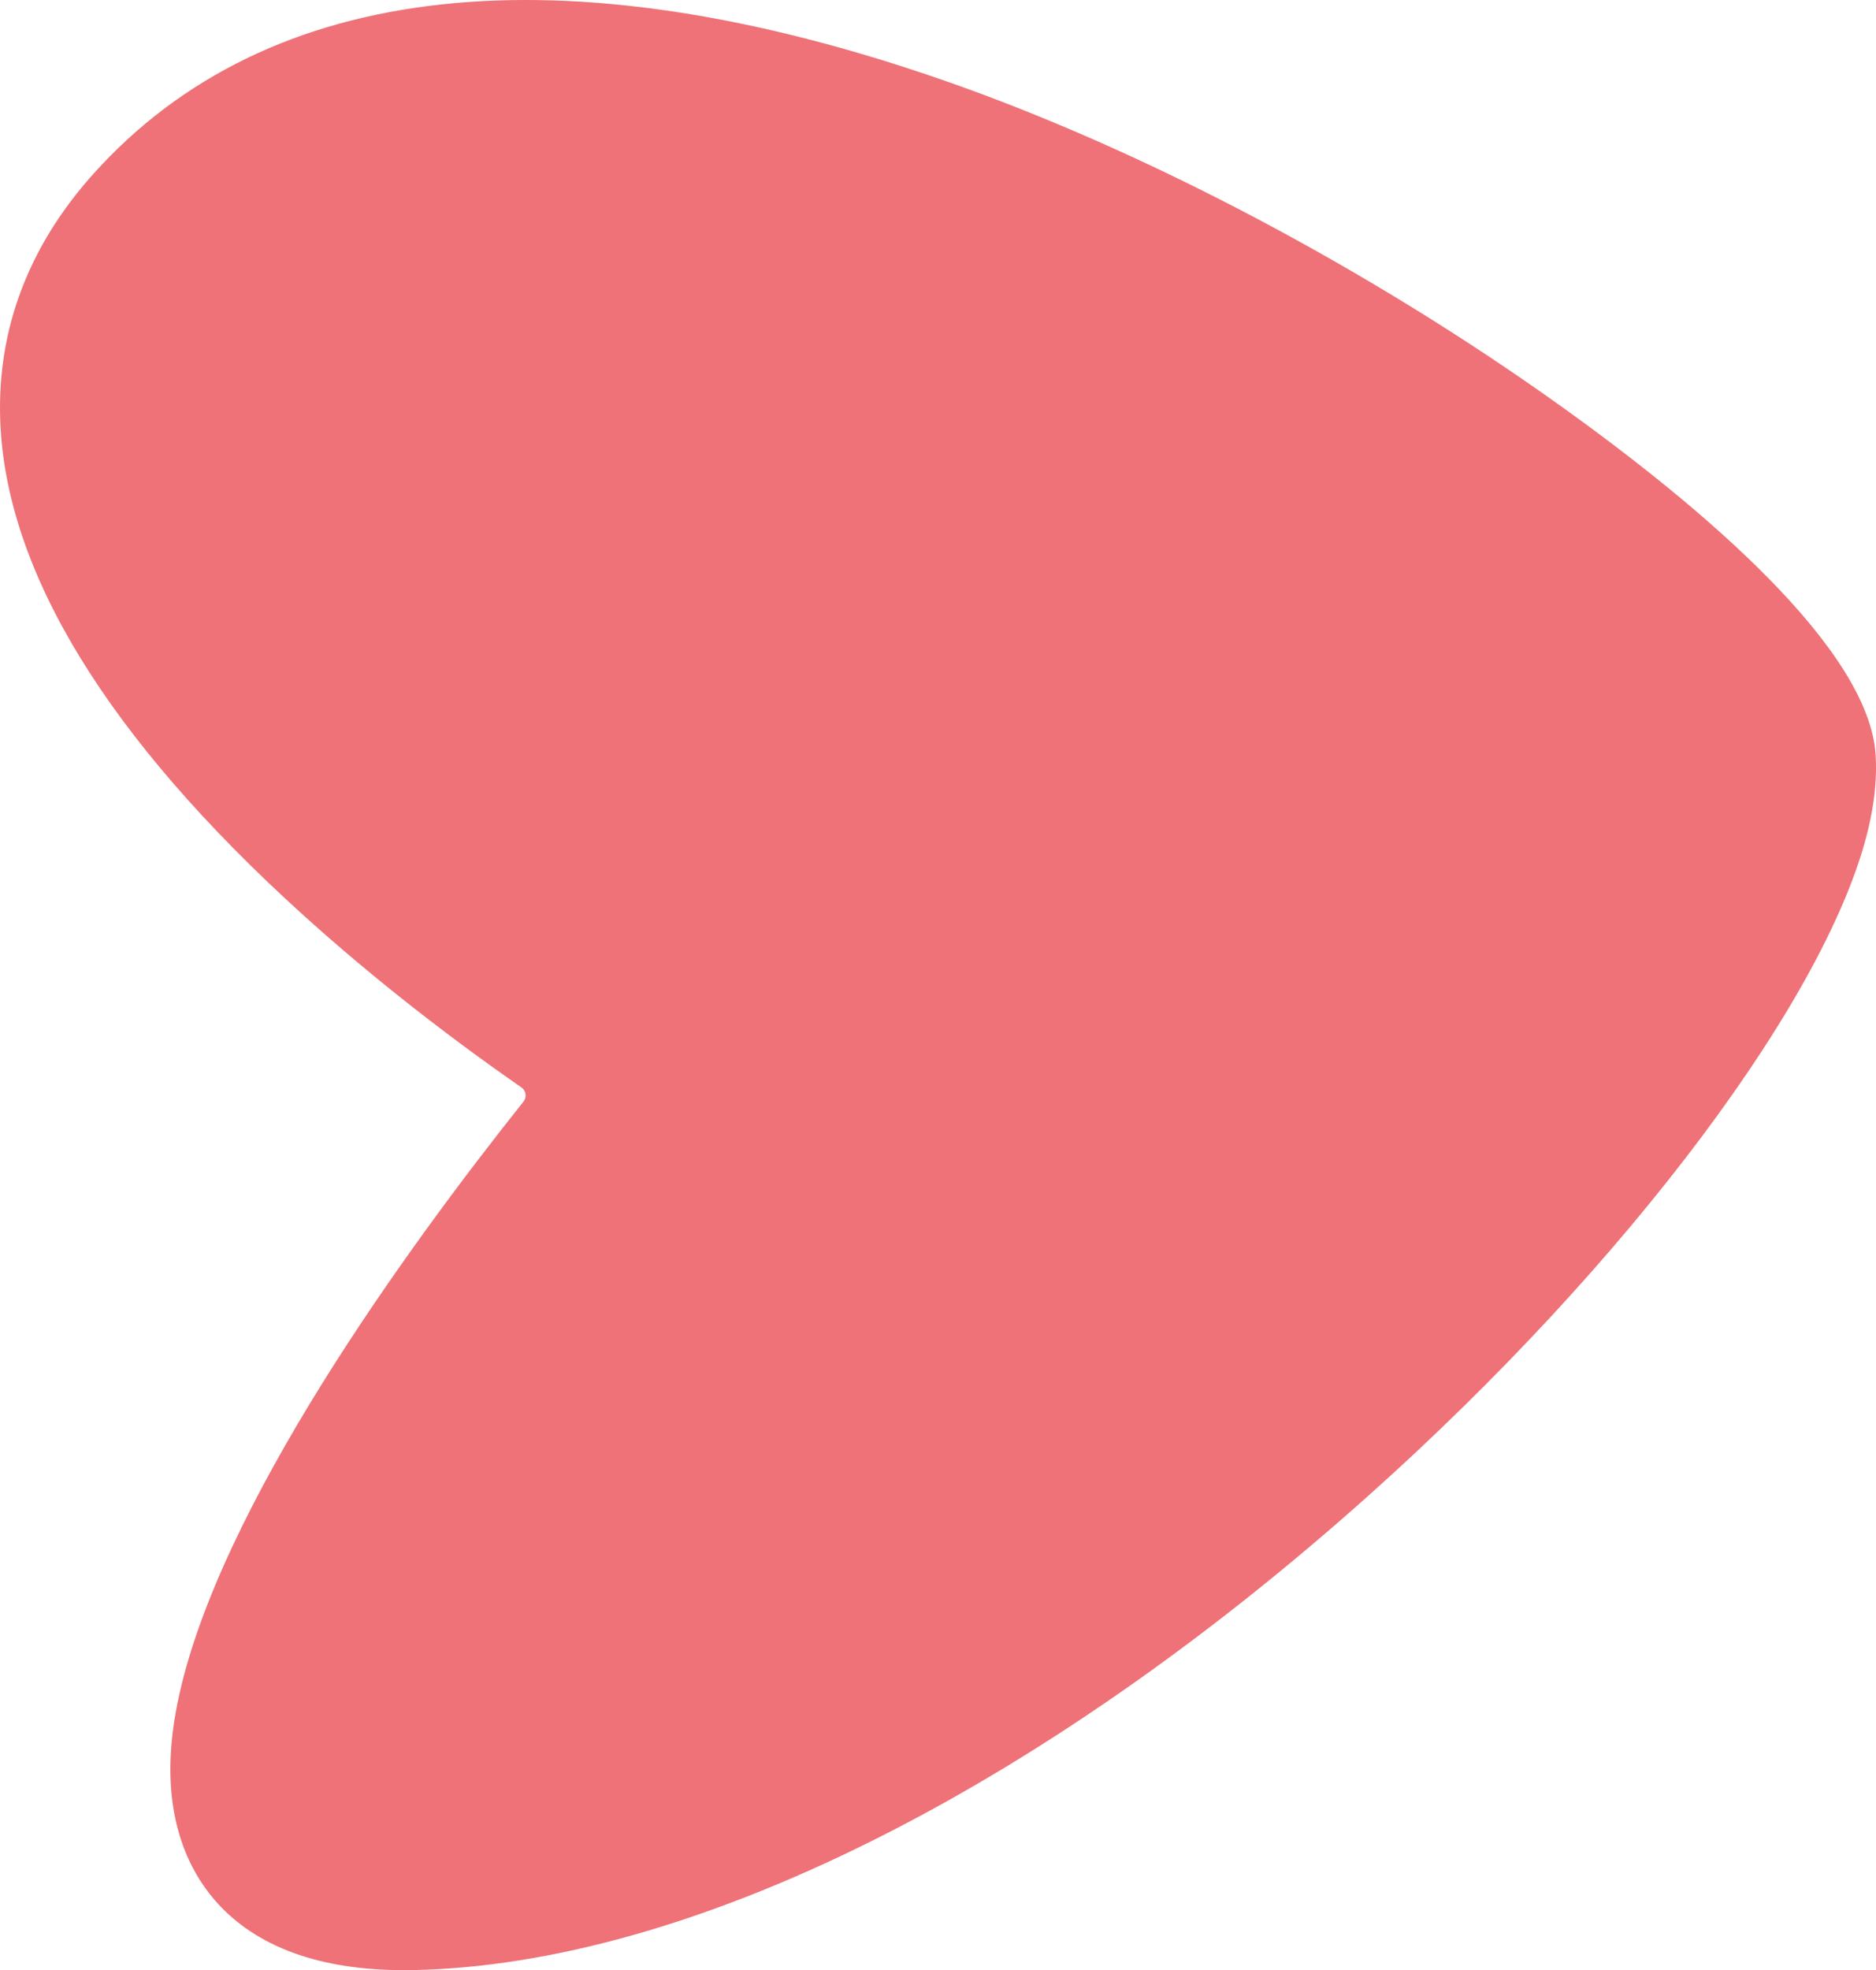 <?xml version="1.0" encoding="UTF-8"?> <svg xmlns="http://www.w3.org/2000/svg" id="Layer_1" data-name="Layer 1" viewBox="0 0 966.87 1014.91"><defs><style> .cls-1 { fill: #ee7277; } </style></defs><path class="cls-1" d="m91.53,877.03c-1.14,5.62-2.03,11.11-2.65,16.48-.21,1.81-.39,3.62-.54,5.4-3.57,42.67,11.45,68.43,24.68,82.52,21.64,23.06,55.35,34.31,100.2,33.43,141.99-2.86,321.32-91.92,491.99-244.33,134.27-119.91,237.91-258.34,257.89-344.46,1.33-5.78,2.33-11.44,2.96-16.82h0c.15-1.33.28-2.65.4-3.97.47-5.67.55-11.16.23-16.3-3.42-55.09-90.08-128.15-162.19-179.73-98.78-70.66-214.48-131.75-317.42-167.6C289.84-27.05,138.09-10.52,48.24,89.45,21.22,119.5,5.37,153.29,1.15,189.88c-.2,1.76-.38,3.55-.53,5.33-6.38,76.1,36.77,160.32,128.23,250.33,50.1,49.3,103.73,89.56,139.9,114.65,1.14.79,1.91,2.03,2.11,3.4.2,1.38-.17,2.78-1.04,3.87-59.23,74.31-158.03,209.79-178.28,309.57"></path></svg> 